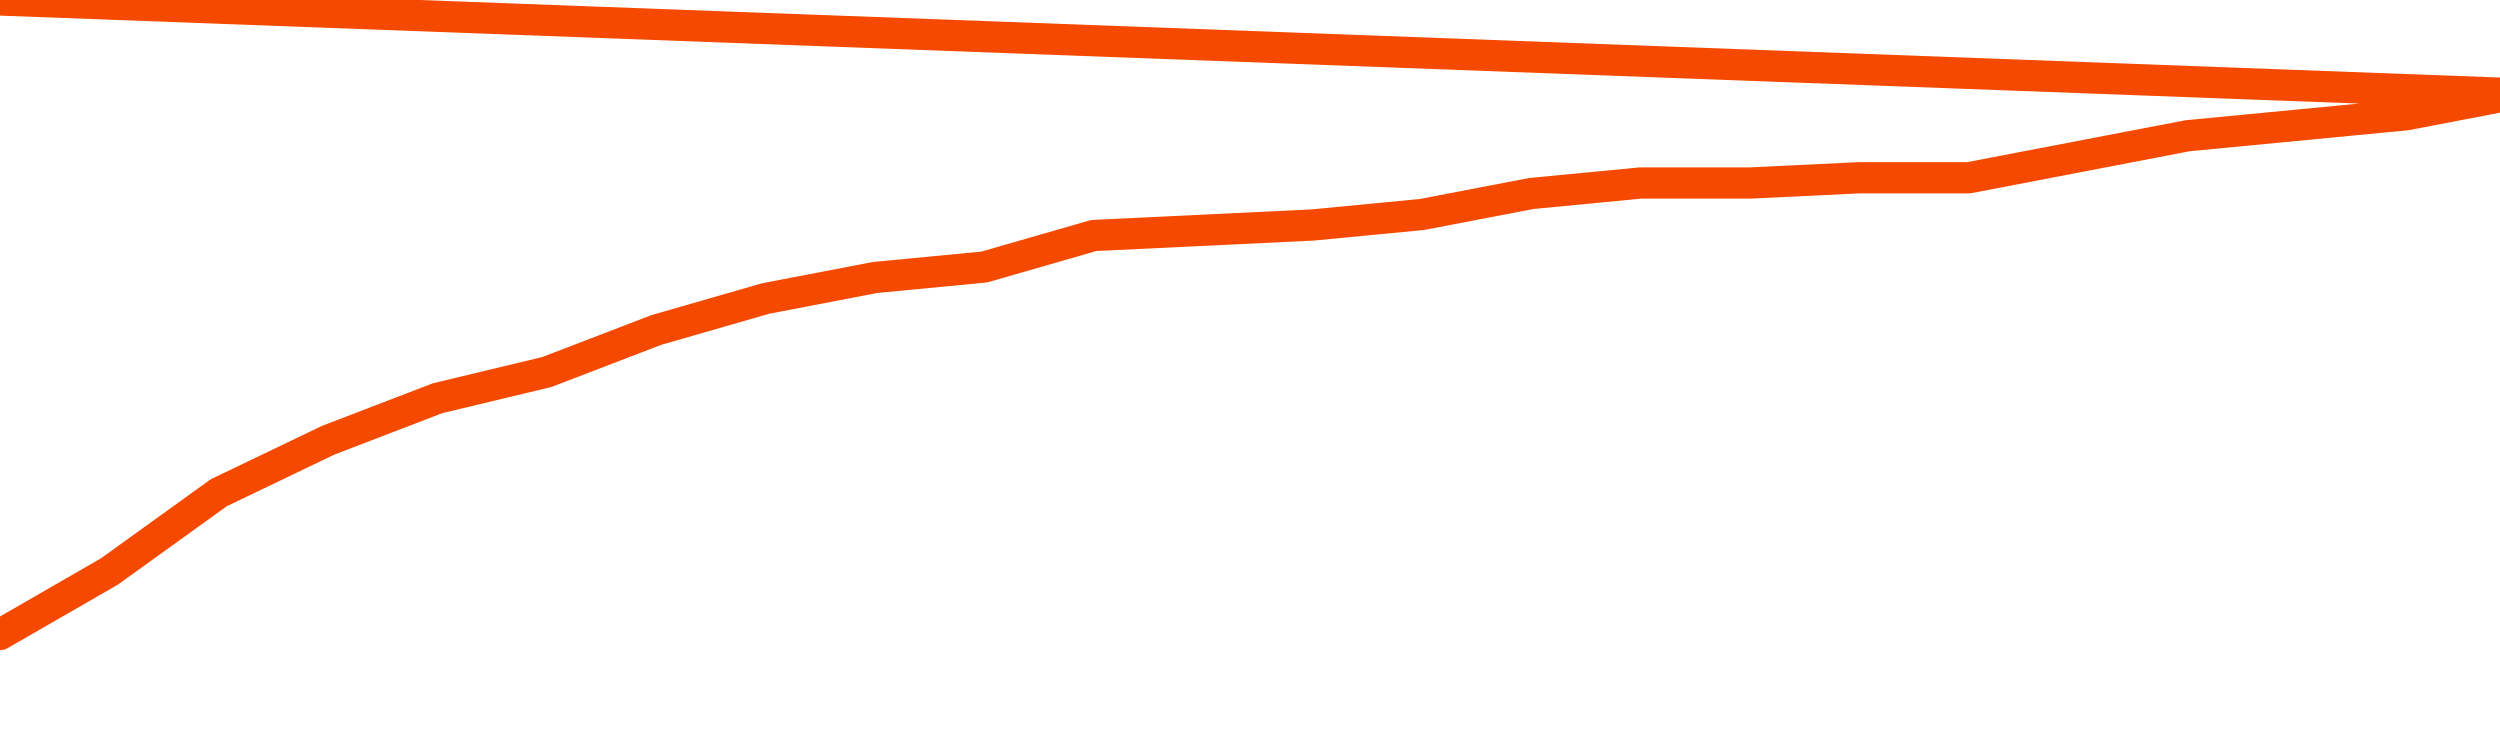       <svg
        version="1.1"
        xmlns="http://www.w3.org/2000/svg"
        width="80"
        height="24"
        viewBox="0 0 80 24">
        <path
          fill="url(#gradient)"
          fill-opacity="0.56"
          stroke="none"
          d="M 0,26 0.0,20.304 3.5,18.288 7.0,15.768 10.5,14.088 14.0,12.744 17.5,11.904 21.0,10.56 24.5,9.552 28.0,8.88 31.5,8.544 35.0,7.536 38.5,7.368 42.0,7.2 45.5,6.864 49.0,6.192 52.5,5.856 56.0,5.856 59.5,5.688 63.0,5.688 66.5,5.016 70.0,4.344 73.5,4.008 77.0,3.672 80.5,3.0 82,26 Z"
        />
        <path
          fill="none"
          stroke="#F64900"
          stroke-width="1"
          stroke-linejoin="round"
          stroke-linecap="round"
          d="M 0.0,20.304 3.5,18.288 7.0,15.768 10.5,14.088 14.0,12.744 17.5,11.904 21.0,10.56 24.5,9.552 28.0,8.88 31.5,8.544 35.0,7.536 38.5,7.368 42.0,7.2 45.5,6.864 49.0,6.192 52.5,5.856 56.0,5.856 59.5,5.688 63.0,5.688 66.5,5.016 70.0,4.344 73.5,4.008 77.0,3.672 80.5,3.0.join(' ') }"
        />
      </svg>
